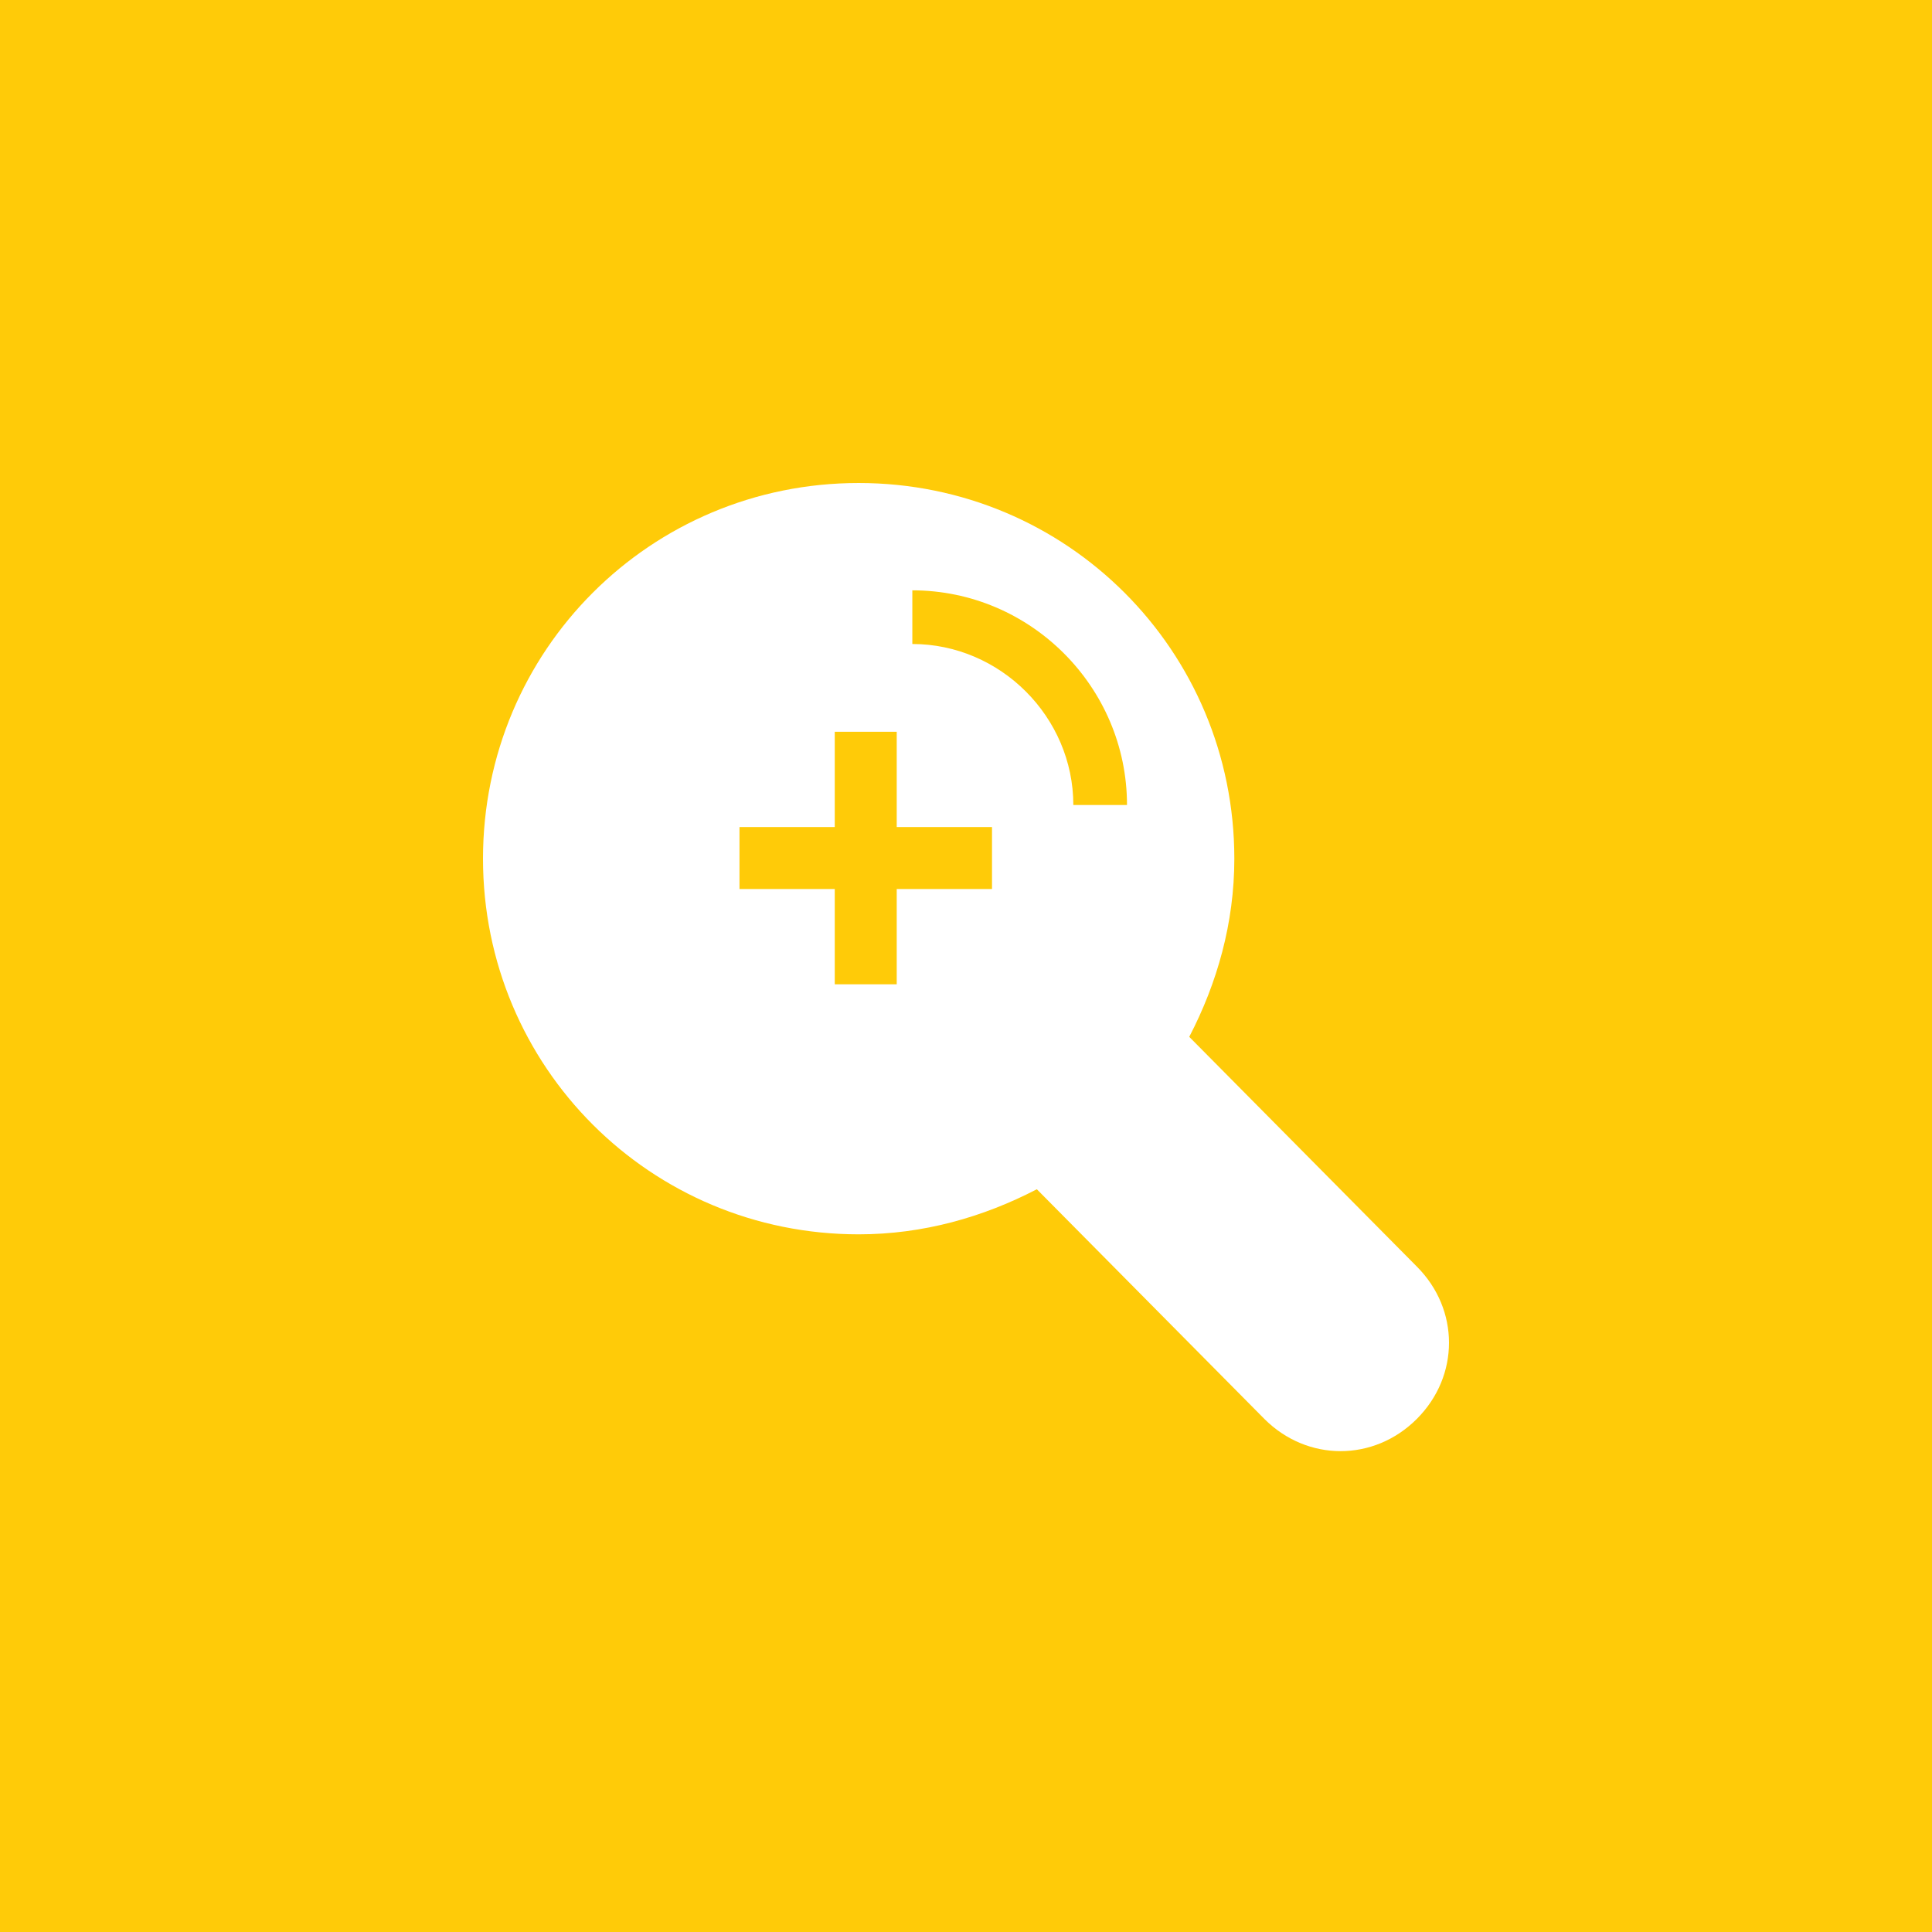 <?xml version="1.0" encoding="utf-8"?>
<!-- Generator: Adobe Illustrator 16.0.0, SVG Export Plug-In . SVG Version: 6.00 Build 0)  -->
<!DOCTYPE svg PUBLIC "-//W3C//DTD SVG 1.1//EN" "http://www.w3.org/Graphics/SVG/1.1/DTD/svg11.dtd">
<svg version="1.1" id="Layer_1" xmlns="http://www.w3.org/2000/svg" xmlns:xlink="http://www.w3.org/1999/xlink" x="0px" y="0px"
	 width="1728px" height="1728px" viewBox="96 636 1728 1728" enable-background="new 96 636 1728 1728" xml:space="preserve">
<g>
	<path fill="#FFCB08" d="M912,1164v48c78.72,0,144,65.28,144,144h48C1104,1250.4,1017.6,1164,912,1164z"/>
	<path fill="#FFCB08" d="M96,636v1728h1728V636H96z M1363.2,1905.12c-38.4,38.399-97.92,38.399-136.32,0l-203.521-205.44
		C975.36,1724.64,921.6,1740,864,1740c-186.24,0-336-149.76-336-336s149.76-336,336-336s336,149.76,336,336
		c0,57.6-15.36,111.36-40.32,159.36L1363.2,1768.8C1401.6,1807.2,1401.6,1866.72,1363.2,1905.12z"/>
	<polygon fill="#FFCB08" points="898.039,1290.5 842.623,1290.5 842.623,1375.722 757.4,1375.722 757.4,1431.138 842.623,1431.138 
		842.623,1516.36 898.039,1516.36 898.039,1431.138 983.261,1431.138 983.261,1375.722 898.039,1375.722 	"/>
</g>
</svg>
